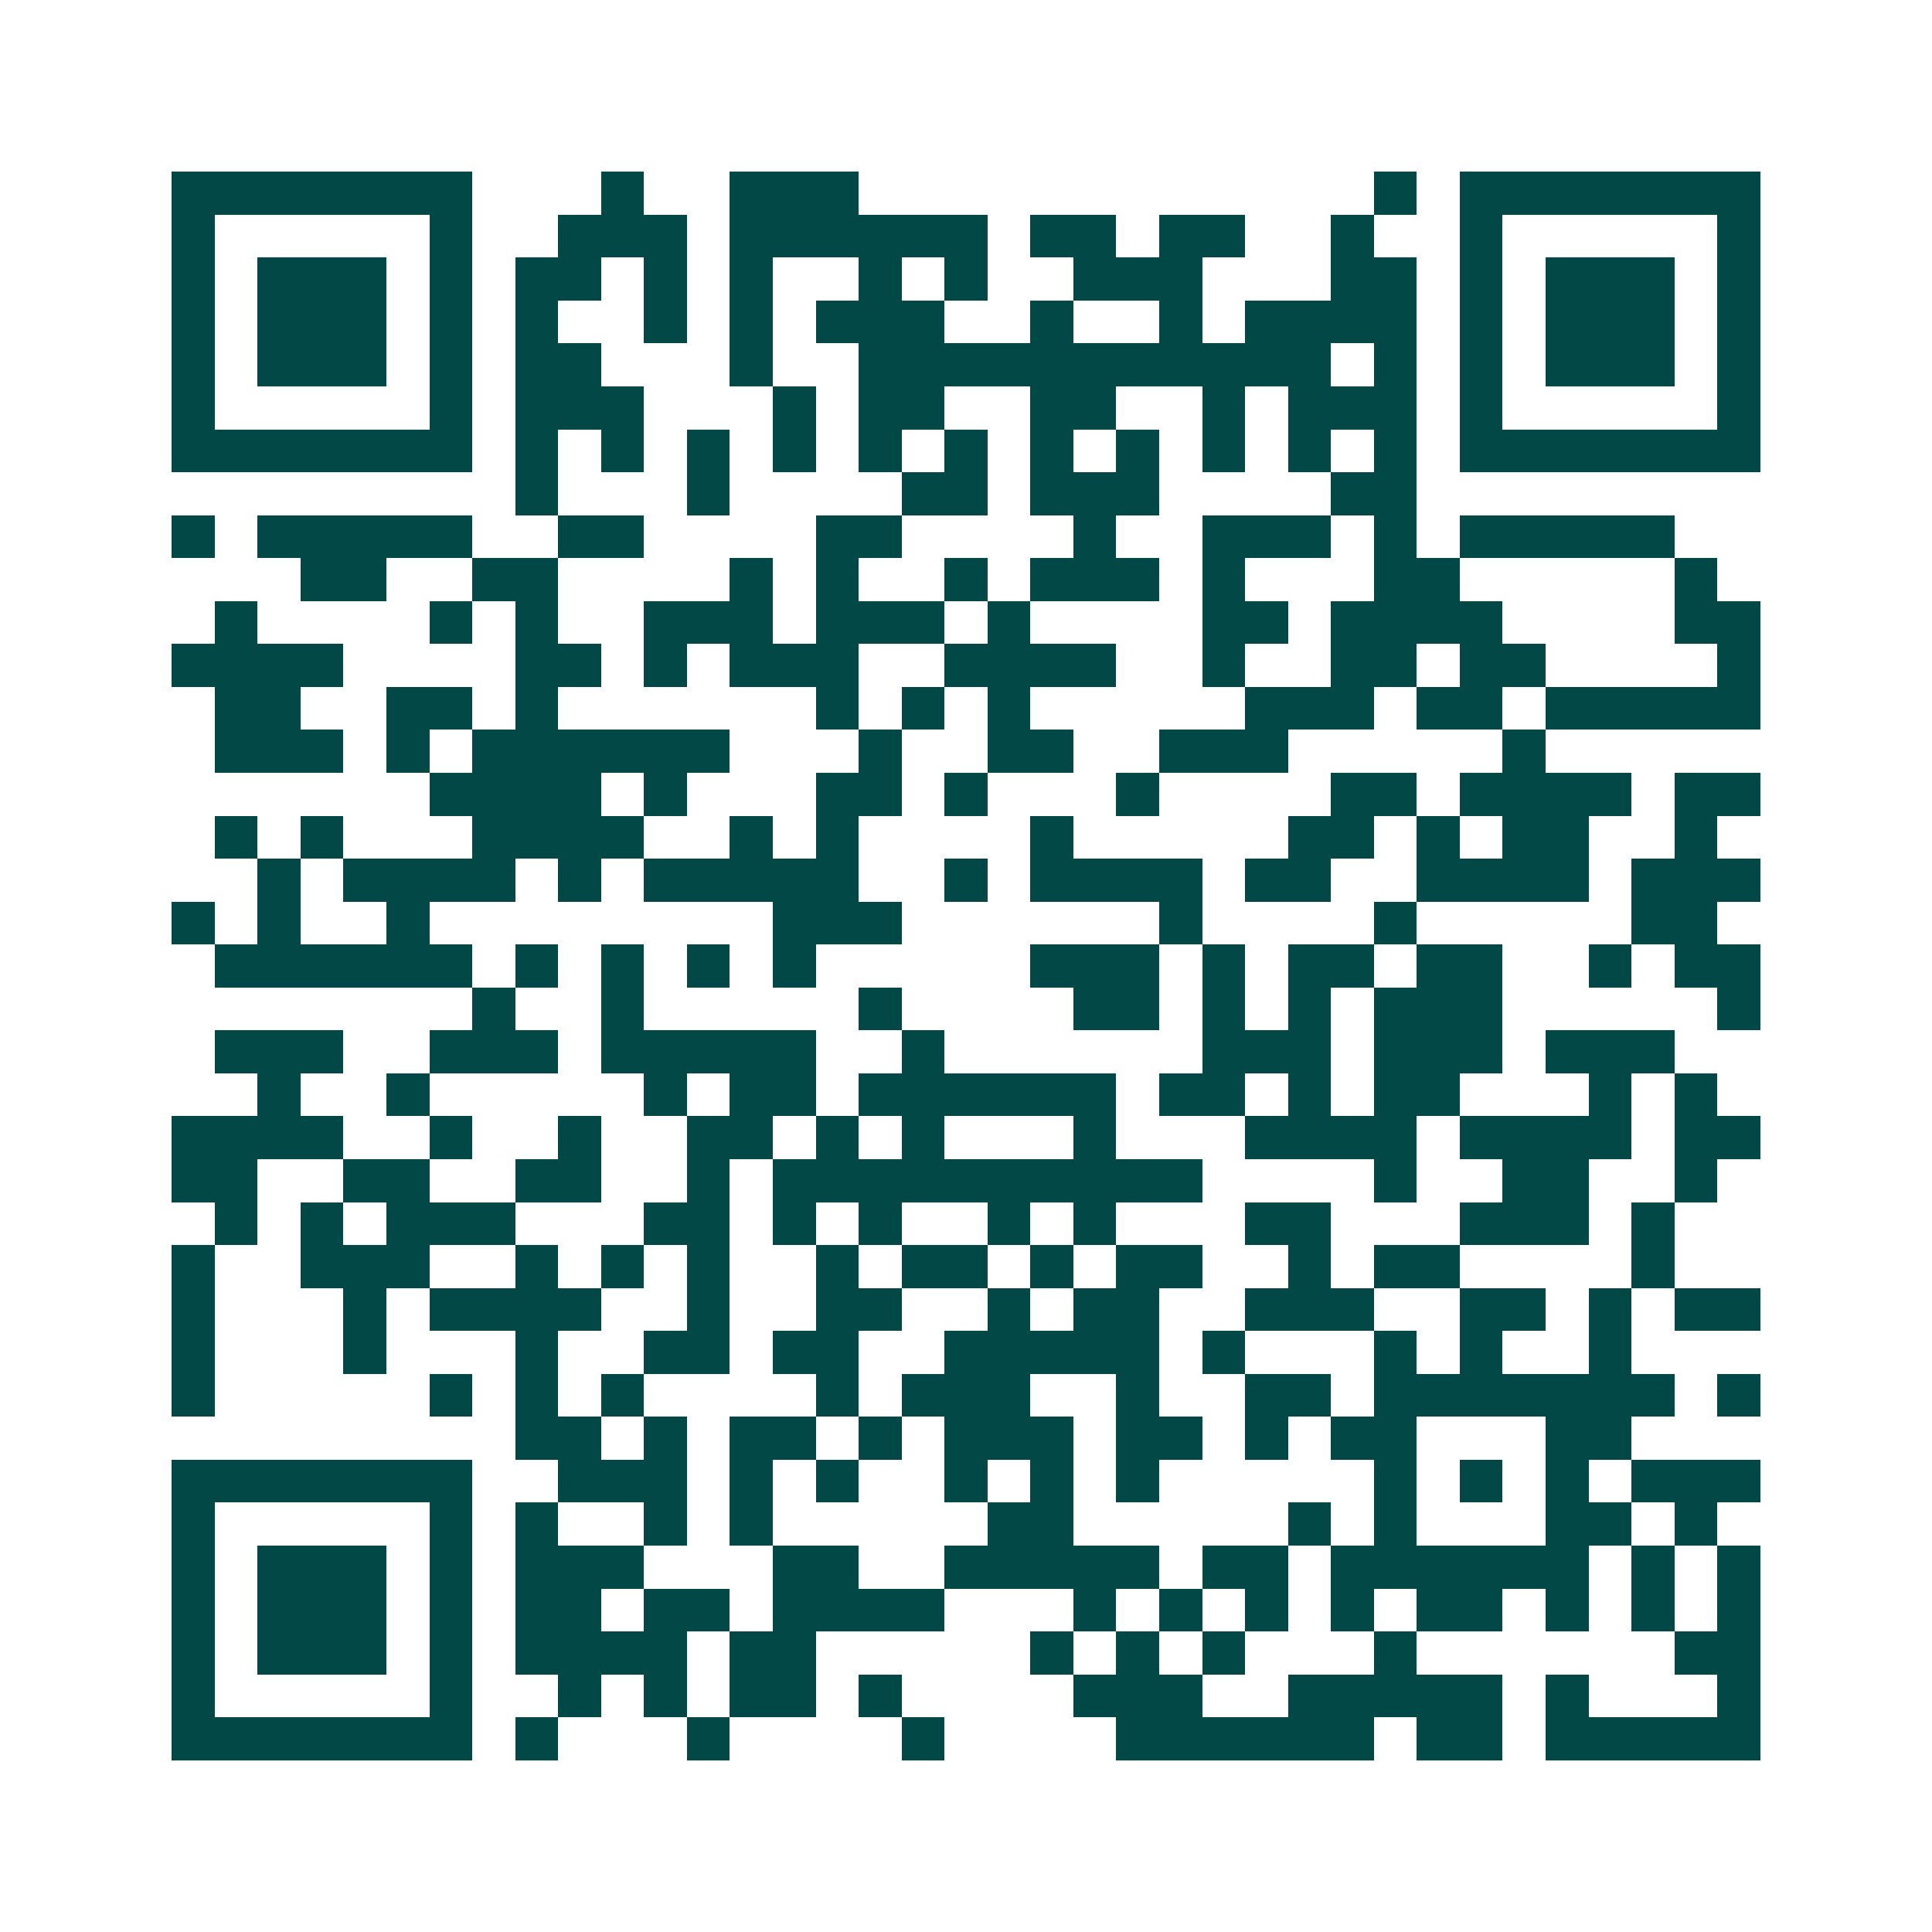 <svg xmlns="http://www.w3.org/2000/svg" width="200" height="200" viewBox="0 0 45 45" shape-rendering="crispEdges"><path fill="#ffffff" d="M0 0h45v45H0z"/><path stroke="#014847" d="M4 4.5h7m3 0h1m2 0h3m12 0h1m1 0h7M4 5.5h1m5 0h1m2 0h3m1 0h6m1 0h2m1 0h2m2 0h1m2 0h1m5 0h1M4 6.5h1m1 0h3m1 0h1m1 0h2m1 0h1m1 0h1m2 0h1m1 0h1m2 0h3m3 0h2m1 0h1m1 0h3m1 0h1M4 7.5h1m1 0h3m1 0h1m1 0h1m2 0h1m1 0h1m1 0h3m2 0h1m2 0h1m1 0h4m1 0h1m1 0h3m1 0h1M4 8.5h1m1 0h3m1 0h1m1 0h2m3 0h1m2 0h11m1 0h1m1 0h1m1 0h3m1 0h1M4 9.5h1m5 0h1m1 0h3m3 0h1m1 0h2m2 0h2m2 0h1m1 0h3m1 0h1m5 0h1M4 10.5h7m1 0h1m1 0h1m1 0h1m1 0h1m1 0h1m1 0h1m1 0h1m1 0h1m1 0h1m1 0h1m1 0h1m1 0h7M12 11.5h1m3 0h1m4 0h2m1 0h3m4 0h2M4 12.5h1m1 0h5m2 0h2m4 0h2m4 0h1m2 0h3m1 0h1m1 0h5M7 13.5h2m2 0h2m4 0h1m1 0h1m2 0h1m1 0h3m1 0h1m3 0h2m5 0h1M5 14.5h1m4 0h1m1 0h1m2 0h3m1 0h3m1 0h1m4 0h2m1 0h4m4 0h2M4 15.5h4m4 0h2m1 0h1m1 0h3m2 0h4m2 0h1m2 0h2m1 0h2m4 0h1M5 16.5h2m2 0h2m1 0h1m6 0h1m1 0h1m1 0h1m5 0h3m1 0h2m1 0h5M5 17.5h3m1 0h1m1 0h6m3 0h1m2 0h2m2 0h3m5 0h1M10 18.5h4m1 0h1m3 0h2m1 0h1m3 0h1m4 0h2m1 0h4m1 0h2M5 19.5h1m1 0h1m3 0h4m2 0h1m1 0h1m4 0h1m5 0h2m1 0h1m1 0h2m2 0h1M6 20.5h1m1 0h4m1 0h1m1 0h5m2 0h1m1 0h4m1 0h2m2 0h4m1 0h3M4 21.5h1m1 0h1m2 0h1m8 0h3m6 0h1m4 0h1m5 0h2M5 22.5h6m1 0h1m1 0h1m1 0h1m1 0h1m5 0h3m1 0h1m1 0h2m1 0h2m2 0h1m1 0h2M11 23.5h1m2 0h1m5 0h1m4 0h2m1 0h1m1 0h1m1 0h3m5 0h1M5 24.5h3m2 0h3m1 0h5m2 0h1m6 0h3m1 0h3m1 0h3M6 25.5h1m2 0h1m5 0h1m1 0h2m1 0h6m1 0h2m1 0h1m1 0h2m3 0h1m1 0h1M4 26.5h4m2 0h1m2 0h1m2 0h2m1 0h1m1 0h1m3 0h1m3 0h4m1 0h4m1 0h2M4 27.5h2m2 0h2m2 0h2m2 0h1m1 0h10m4 0h1m2 0h2m2 0h1M5 28.5h1m1 0h1m1 0h3m3 0h2m1 0h1m1 0h1m2 0h1m1 0h1m3 0h2m3 0h3m1 0h1M4 29.5h1m2 0h3m2 0h1m1 0h1m1 0h1m2 0h1m1 0h2m1 0h1m1 0h2m2 0h1m1 0h2m4 0h1M4 30.5h1m3 0h1m1 0h4m2 0h1m2 0h2m2 0h1m1 0h2m2 0h3m2 0h2m1 0h1m1 0h2M4 31.5h1m3 0h1m3 0h1m2 0h2m1 0h2m2 0h5m1 0h1m3 0h1m1 0h1m2 0h1M4 32.5h1m5 0h1m1 0h1m1 0h1m4 0h1m1 0h3m2 0h1m2 0h2m1 0h7m1 0h1M12 33.5h2m1 0h1m1 0h2m1 0h1m1 0h3m1 0h2m1 0h1m1 0h2m3 0h2M4 34.5h7m2 0h3m1 0h1m1 0h1m2 0h1m1 0h1m1 0h1m5 0h1m1 0h1m1 0h1m1 0h3M4 35.5h1m5 0h1m1 0h1m2 0h1m1 0h1m5 0h2m5 0h1m1 0h1m3 0h2m1 0h1M4 36.5h1m1 0h3m1 0h1m1 0h3m3 0h2m2 0h5m1 0h2m1 0h6m1 0h1m1 0h1M4 37.5h1m1 0h3m1 0h1m1 0h2m1 0h2m1 0h4m3 0h1m1 0h1m1 0h1m1 0h1m1 0h2m1 0h1m1 0h1m1 0h1M4 38.5h1m1 0h3m1 0h1m1 0h4m1 0h2m5 0h1m1 0h1m1 0h1m3 0h1m6 0h2M4 39.5h1m5 0h1m2 0h1m1 0h1m1 0h2m1 0h1m4 0h3m2 0h5m1 0h1m3 0h1M4 40.5h7m1 0h1m3 0h1m4 0h1m4 0h6m1 0h2m1 0h5"/></svg>
